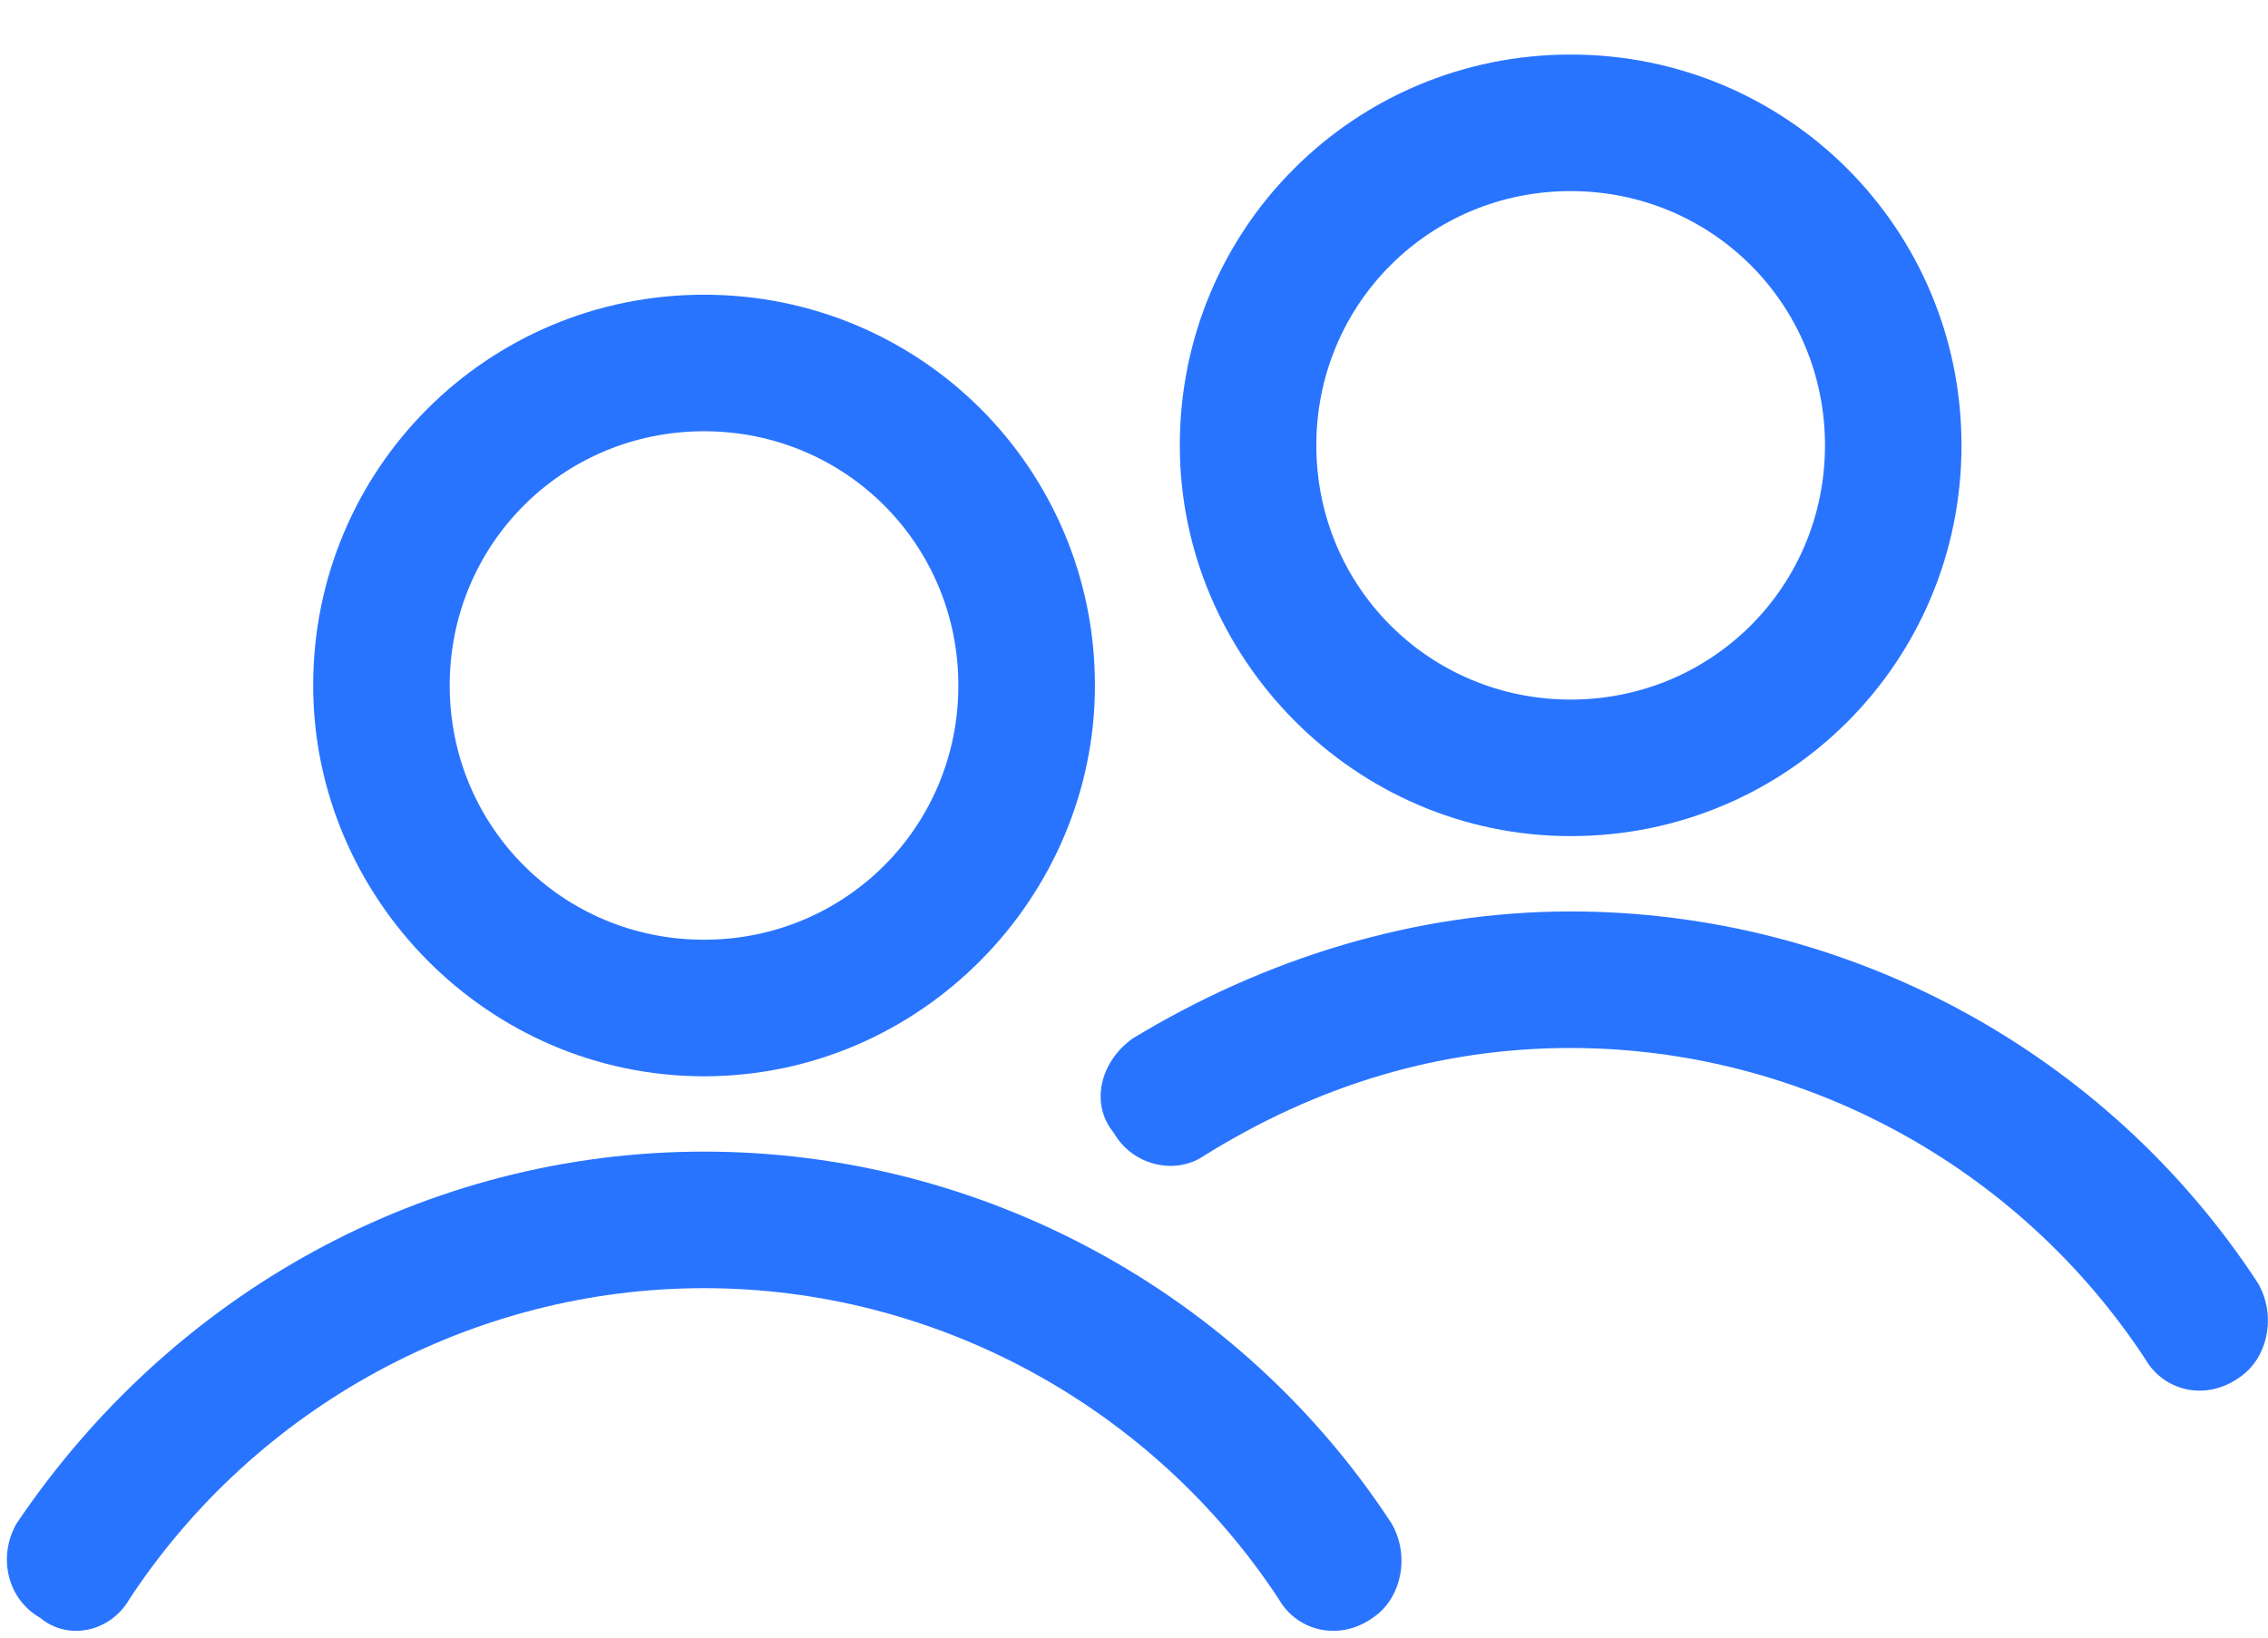 <svg width="36" height="26" viewBox="0 0 36 26" fill="none" xmlns="http://www.w3.org/2000/svg">
<path d="M11.175 4.679C14.614 4.679 17.38 7.445 17.38 10.883C17.38 14.247 14.614 17.088 11.175 17.088C7.737 17.088 4.971 14.247 4.971 10.883C4.971 7.445 7.737 4.679 11.175 4.679V4.679ZM11.175 6.847C8.933 6.847 7.138 8.641 7.138 10.883C7.138 13.126 8.933 14.92 11.175 14.92C13.418 14.92 15.212 13.126 15.212 10.883C15.212 8.641 13.418 6.847 11.175 6.847V6.847Z" fill="#2974FF"/>
<path d="M2.056 25.386C1.757 25.909 1.084 26.059 0.636 25.685C0.112 25.386 -0.037 24.713 0.262 24.19C2.729 20.527 6.765 18.284 11.176 18.284C15.586 18.284 19.698 20.527 22.09 24.19C22.389 24.713 22.24 25.386 21.791 25.685C21.268 26.059 20.595 25.909 20.296 25.386C18.278 22.321 14.839 20.452 11.176 20.452C7.513 20.452 4.074 22.321 2.056 25.386V25.386Z" fill="#2974FF"/>
<path d="M24.931 0.866C28.37 0.866 31.135 3.632 31.135 7.071C31.135 10.509 28.37 13.275 24.931 13.275C21.492 13.275 18.727 10.434 18.727 7.071C18.727 3.632 21.492 0.866 24.931 0.866V0.866ZM24.931 3.034C22.688 3.034 20.894 4.828 20.894 7.071C20.894 9.313 22.688 11.107 24.931 11.107C27.174 11.107 28.968 9.313 28.968 7.071C28.968 4.828 27.174 3.034 24.931 3.034V3.034Z" fill="#2974FF"/>
<path d="M19.099 18.358C18.65 18.657 17.977 18.508 17.678 17.984C17.305 17.536 17.454 16.863 17.977 16.489C20.07 15.218 22.462 14.471 24.929 14.471C29.34 14.471 33.451 16.713 35.843 20.376C36.142 20.899 35.993 21.572 35.544 21.871C35.021 22.245 34.348 22.096 34.049 21.573C32.031 18.508 28.592 16.639 24.929 16.639C22.836 16.639 20.892 17.237 19.098 18.358L19.099 18.358Z" fill="#2974FF"/>
</svg>
